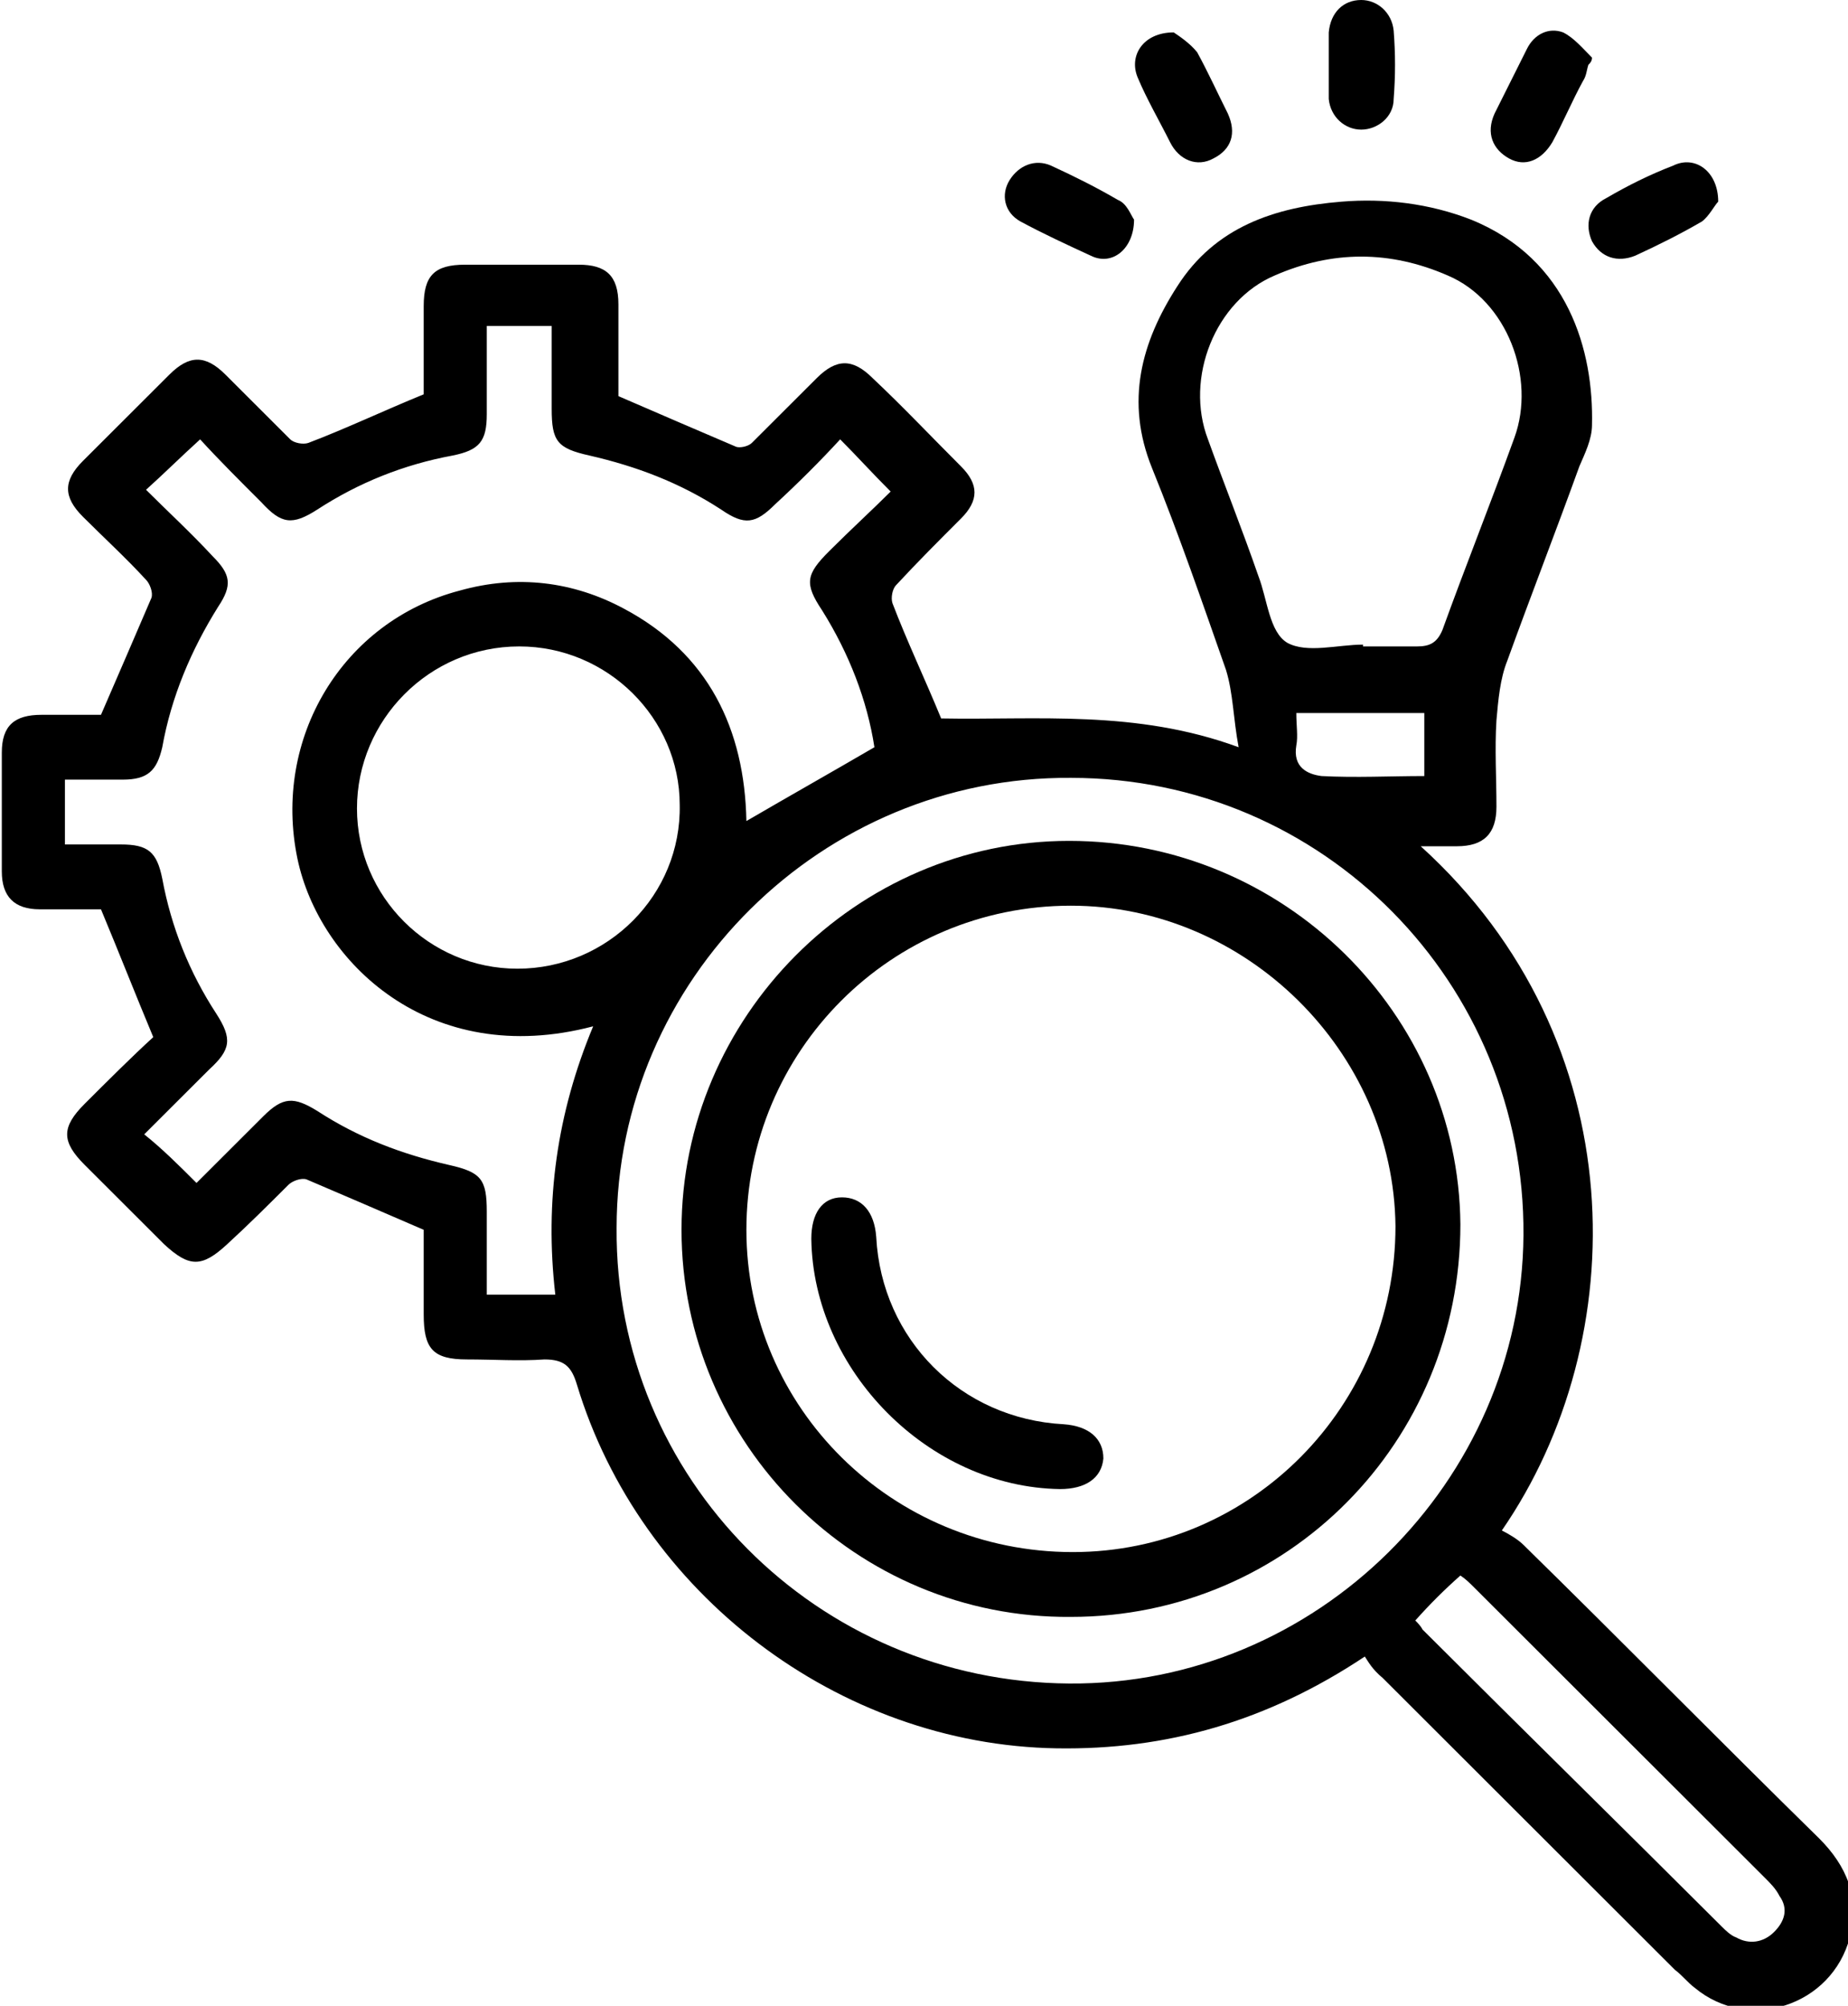 <svg width="47" height="51" viewBox="0 0 47 51" fill="none" xmlns="http://www.w3.org/2000/svg">
<g clip-path="url(#clip0_577_6634)">
<path d="M34.711 42.119C32.235 43.767 29.667 44.499 26.87 44.453C21.322 44.362 16.278 40.516 14.673 35.206C14.536 34.748 14.352 34.565 13.848 34.565C13.206 34.611 12.564 34.565 11.876 34.565C11.005 34.565 10.776 34.29 10.776 33.42C10.776 32.688 10.776 31.91 10.776 31.269C9.721 30.811 8.758 30.399 7.795 29.987C7.658 29.941 7.428 30.032 7.337 30.124C6.832 30.628 6.328 31.131 5.778 31.635C5.136 32.23 4.815 32.23 4.173 31.635C3.485 30.948 2.797 30.261 2.155 29.62C1.559 29.025 1.559 28.659 2.155 28.064C2.751 27.469 3.347 26.874 3.898 26.37C3.439 25.271 3.026 24.218 2.568 23.12C2.109 23.12 1.559 23.12 1.009 23.12C0.367 23.12 0.046 22.799 0.046 22.158C0.046 21.151 0.046 20.144 0.046 19.137C0.046 18.45 0.367 18.175 1.055 18.175C1.605 18.175 2.109 18.175 2.568 18.175C3.026 17.122 3.439 16.161 3.852 15.2C3.898 15.062 3.806 14.833 3.714 14.742C3.21 14.192 2.66 13.689 2.109 13.139C1.605 12.636 1.605 12.224 2.109 11.72C2.843 10.988 3.577 10.255 4.31 9.523C4.815 9.019 5.227 9.019 5.732 9.523C6.282 10.072 6.832 10.621 7.382 11.171C7.474 11.262 7.703 11.308 7.841 11.262C8.804 10.896 9.767 10.438 10.776 10.026C10.776 9.34 10.776 8.561 10.776 7.783C10.776 7.005 11.051 6.73 11.83 6.73C12.793 6.73 13.756 6.73 14.719 6.73C15.407 6.73 15.728 7.005 15.728 7.737C15.728 8.561 15.728 9.34 15.728 10.072C16.782 10.53 17.745 10.942 18.708 11.354C18.8 11.4 19.029 11.354 19.121 11.262C19.671 10.713 20.221 10.164 20.772 9.614C21.276 9.111 21.689 9.111 22.193 9.614C22.973 10.347 23.706 11.125 24.44 11.857C24.899 12.315 24.899 12.727 24.44 13.185C23.89 13.735 23.34 14.284 22.789 14.879C22.698 14.971 22.652 15.2 22.698 15.337C23.064 16.298 23.523 17.26 23.936 18.267C26.366 18.313 28.888 18.038 31.502 18.999C31.364 18.267 31.364 17.626 31.18 17.031C30.584 15.337 29.988 13.597 29.3 11.903C28.613 10.209 29.025 8.699 29.942 7.279C30.905 5.769 32.419 5.265 34.115 5.128C35.216 5.036 36.362 5.173 37.417 5.586C39.893 6.593 40.535 8.928 40.489 10.805C40.489 11.171 40.305 11.537 40.168 11.857C39.572 13.506 38.93 15.154 38.334 16.802C38.15 17.26 38.104 17.809 38.059 18.313C38.013 19.045 38.059 19.778 38.059 20.51C38.059 21.197 37.738 21.517 37.05 21.517C36.775 21.517 36.5 21.517 36.133 21.517C41.589 26.462 41.544 34.061 38.196 38.914C38.38 39.006 38.609 39.143 38.746 39.28C41.268 41.752 43.744 44.27 46.266 46.743C46.954 47.429 47.321 48.253 47.046 49.261C46.587 51 44.478 51.687 43.102 50.542C42.919 50.405 42.782 50.222 42.598 50.085C40.122 47.612 37.646 45.14 35.17 42.668C34.895 42.439 34.803 42.256 34.711 42.119ZM4.998 30.078C5.594 29.483 6.144 28.934 6.695 28.384C7.199 27.881 7.474 27.881 8.07 28.247C9.125 28.934 10.225 29.346 11.418 29.62C12.243 29.804 12.38 29.987 12.38 30.811C12.38 31.543 12.38 32.23 12.38 32.917C13.023 32.917 13.573 32.917 14.123 32.917C13.848 30.536 14.169 28.293 15.086 26.095C10.913 27.194 8.116 24.447 7.566 21.838C6.924 18.77 8.712 15.795 11.693 15.016C13.16 14.604 14.582 14.787 15.865 15.474C18.02 16.619 18.938 18.541 18.983 20.876C20.084 20.235 21.139 19.64 22.239 18.999C22.056 17.809 21.597 16.619 20.909 15.52C20.451 14.833 20.497 14.604 21.093 14.009C21.643 13.46 22.193 12.956 22.652 12.498C22.193 12.041 21.78 11.583 21.368 11.171C20.863 11.72 20.313 12.27 19.717 12.819C19.213 13.322 18.938 13.368 18.341 12.956C17.287 12.27 16.186 11.857 14.994 11.583C14.169 11.4 14.031 11.217 14.031 10.393C14.031 9.66 14.031 8.973 14.031 8.287C13.435 8.287 12.931 8.287 12.38 8.287C12.38 9.065 12.38 9.797 12.38 10.53C12.38 11.217 12.197 11.445 11.509 11.583C10.271 11.812 9.125 12.27 8.07 12.956C7.428 13.368 7.153 13.322 6.649 12.773C6.099 12.224 5.548 11.674 5.09 11.171C4.585 11.629 4.173 12.041 3.714 12.453C4.264 13.002 4.861 13.551 5.411 14.146C5.869 14.604 5.915 14.879 5.548 15.428C4.861 16.527 4.356 17.718 4.127 18.999C3.989 19.595 3.76 19.823 3.118 19.823C2.614 19.823 2.155 19.823 1.651 19.823C1.651 20.419 1.651 20.922 1.651 21.471C2.155 21.471 2.614 21.471 3.072 21.471C3.76 21.471 3.989 21.655 4.127 22.341C4.356 23.577 4.815 24.722 5.502 25.775C5.915 26.416 5.869 26.691 5.319 27.194C4.769 27.744 4.219 28.293 3.668 28.842C4.127 29.209 4.54 29.62 4.998 30.078ZM27.191 42.805C33.473 42.851 38.7 37.678 38.746 31.406C38.792 24.997 33.657 19.778 27.237 19.778C20.909 19.732 15.682 24.905 15.682 31.223C15.636 37.586 20.772 42.76 27.191 42.805ZM34.665 16.39V16.436C35.124 16.436 35.583 16.436 36.041 16.436C36.362 16.436 36.545 16.344 36.683 16.024C37.279 14.376 37.921 12.773 38.517 11.125C39.067 9.614 38.334 7.646 36.821 7.005C35.353 6.364 33.886 6.364 32.419 7.005C30.905 7.646 30.126 9.614 30.722 11.171C31.135 12.315 31.593 13.46 32.006 14.65C32.235 15.245 32.281 16.069 32.74 16.344C33.244 16.619 34.023 16.39 34.665 16.39ZM13.206 16.436C10.913 16.436 9.079 18.313 9.079 20.556C9.079 22.799 10.913 24.63 13.16 24.63C15.453 24.63 17.333 22.753 17.287 20.464C17.287 18.267 15.453 16.436 13.206 16.436ZM35.995 41.203C36.041 41.249 36.133 41.34 36.179 41.432C38.7 43.95 41.268 46.468 43.79 48.986C43.882 49.077 44.02 49.215 44.157 49.261C44.478 49.444 44.845 49.398 45.12 49.123C45.395 48.849 45.487 48.528 45.258 48.208C45.166 48.025 45.028 47.887 44.891 47.75C42.415 45.278 39.984 42.851 37.508 40.379C37.371 40.242 37.279 40.15 37.142 40.059C36.729 40.425 36.362 40.791 35.995 41.203ZM32.969 18.13C32.969 18.45 33.015 18.725 32.969 18.954C32.877 19.503 33.244 19.686 33.611 19.732C34.482 19.778 35.353 19.732 36.224 19.732C36.224 19.137 36.224 18.633 36.224 18.13C35.124 18.13 34.069 18.13 32.969 18.13Z" fill="black"/>
<path d="M29.851 0.824C29.988 0.916 30.264 1.099 30.447 1.328C30.722 1.831 30.951 2.335 31.226 2.884C31.456 3.388 31.318 3.8 30.86 4.029C30.447 4.258 29.988 4.075 29.759 3.617C29.484 3.067 29.163 2.518 28.934 1.969C28.704 1.419 29.071 0.824 29.851 0.824Z" fill="black"/>
<path d="M40.397 1.648C40.351 1.785 40.351 1.923 40.26 2.06C39.984 2.564 39.755 3.113 39.48 3.617C39.205 4.074 38.792 4.257 38.38 4.029C37.967 3.8 37.783 3.388 38.013 2.884C38.288 2.335 38.563 1.785 38.838 1.236C39.022 0.87 39.388 0.687 39.755 0.824C40.03 0.961 40.26 1.236 40.489 1.465C40.489 1.556 40.443 1.602 40.397 1.648Z" fill="black"/>
<path d="M28.842 5.585C28.842 6.318 28.292 6.776 27.741 6.501C27.145 6.226 26.549 5.952 25.953 5.631C25.54 5.402 25.449 4.944 25.678 4.578C25.907 4.212 26.32 4.029 26.733 4.212C27.329 4.487 27.879 4.761 28.429 5.082C28.659 5.173 28.75 5.448 28.842 5.585Z" fill="black"/>
<path d="M43.699 5.127C43.607 5.219 43.469 5.494 43.286 5.631C42.736 5.951 42.185 6.226 41.589 6.501C41.131 6.684 40.718 6.546 40.489 6.134C40.305 5.722 40.397 5.265 40.855 5.036C41.406 4.715 41.956 4.441 42.552 4.212C43.102 3.937 43.699 4.349 43.699 5.127Z" fill="black"/>
<path d="M33.794 1.648C33.794 1.373 33.794 1.099 33.794 0.824C33.84 0.32 34.161 0 34.62 0C35.032 0 35.399 0.32 35.445 0.778C35.491 1.373 35.491 1.923 35.445 2.518C35.445 2.976 35.032 3.296 34.62 3.296C34.207 3.296 33.84 2.976 33.794 2.518C33.794 2.197 33.794 1.923 33.794 1.648Z" fill="black"/>
<path d="M17.333 31.269C17.333 25.866 21.781 21.38 27.191 21.38C32.648 21.38 37.096 25.775 37.142 31.131C37.142 36.671 32.74 41.111 27.237 41.111C21.781 41.157 17.333 36.717 17.333 31.269ZM27.237 23.028C22.652 23.028 18.983 26.736 18.983 31.269C18.983 35.801 22.698 39.463 27.283 39.463C31.823 39.463 35.491 35.755 35.491 31.177C35.445 26.736 31.685 23.028 27.237 23.028Z" fill="black"/>
<path d="M26.962 37.861C23.614 37.815 20.68 34.839 20.634 31.497C20.634 30.856 20.909 30.444 21.413 30.444C21.918 30.444 22.239 30.811 22.285 31.451C22.422 34.061 24.44 36.075 27.053 36.213C27.695 36.258 28.062 36.579 28.062 37.083C28.017 37.586 27.604 37.861 26.962 37.861Z" fill="black"/>
</g>
<defs>
<clipPath id="clip0_577_6634">
<rect width="47" height="51" fill="white"/>
</clipPath>
</defs>
</svg>
